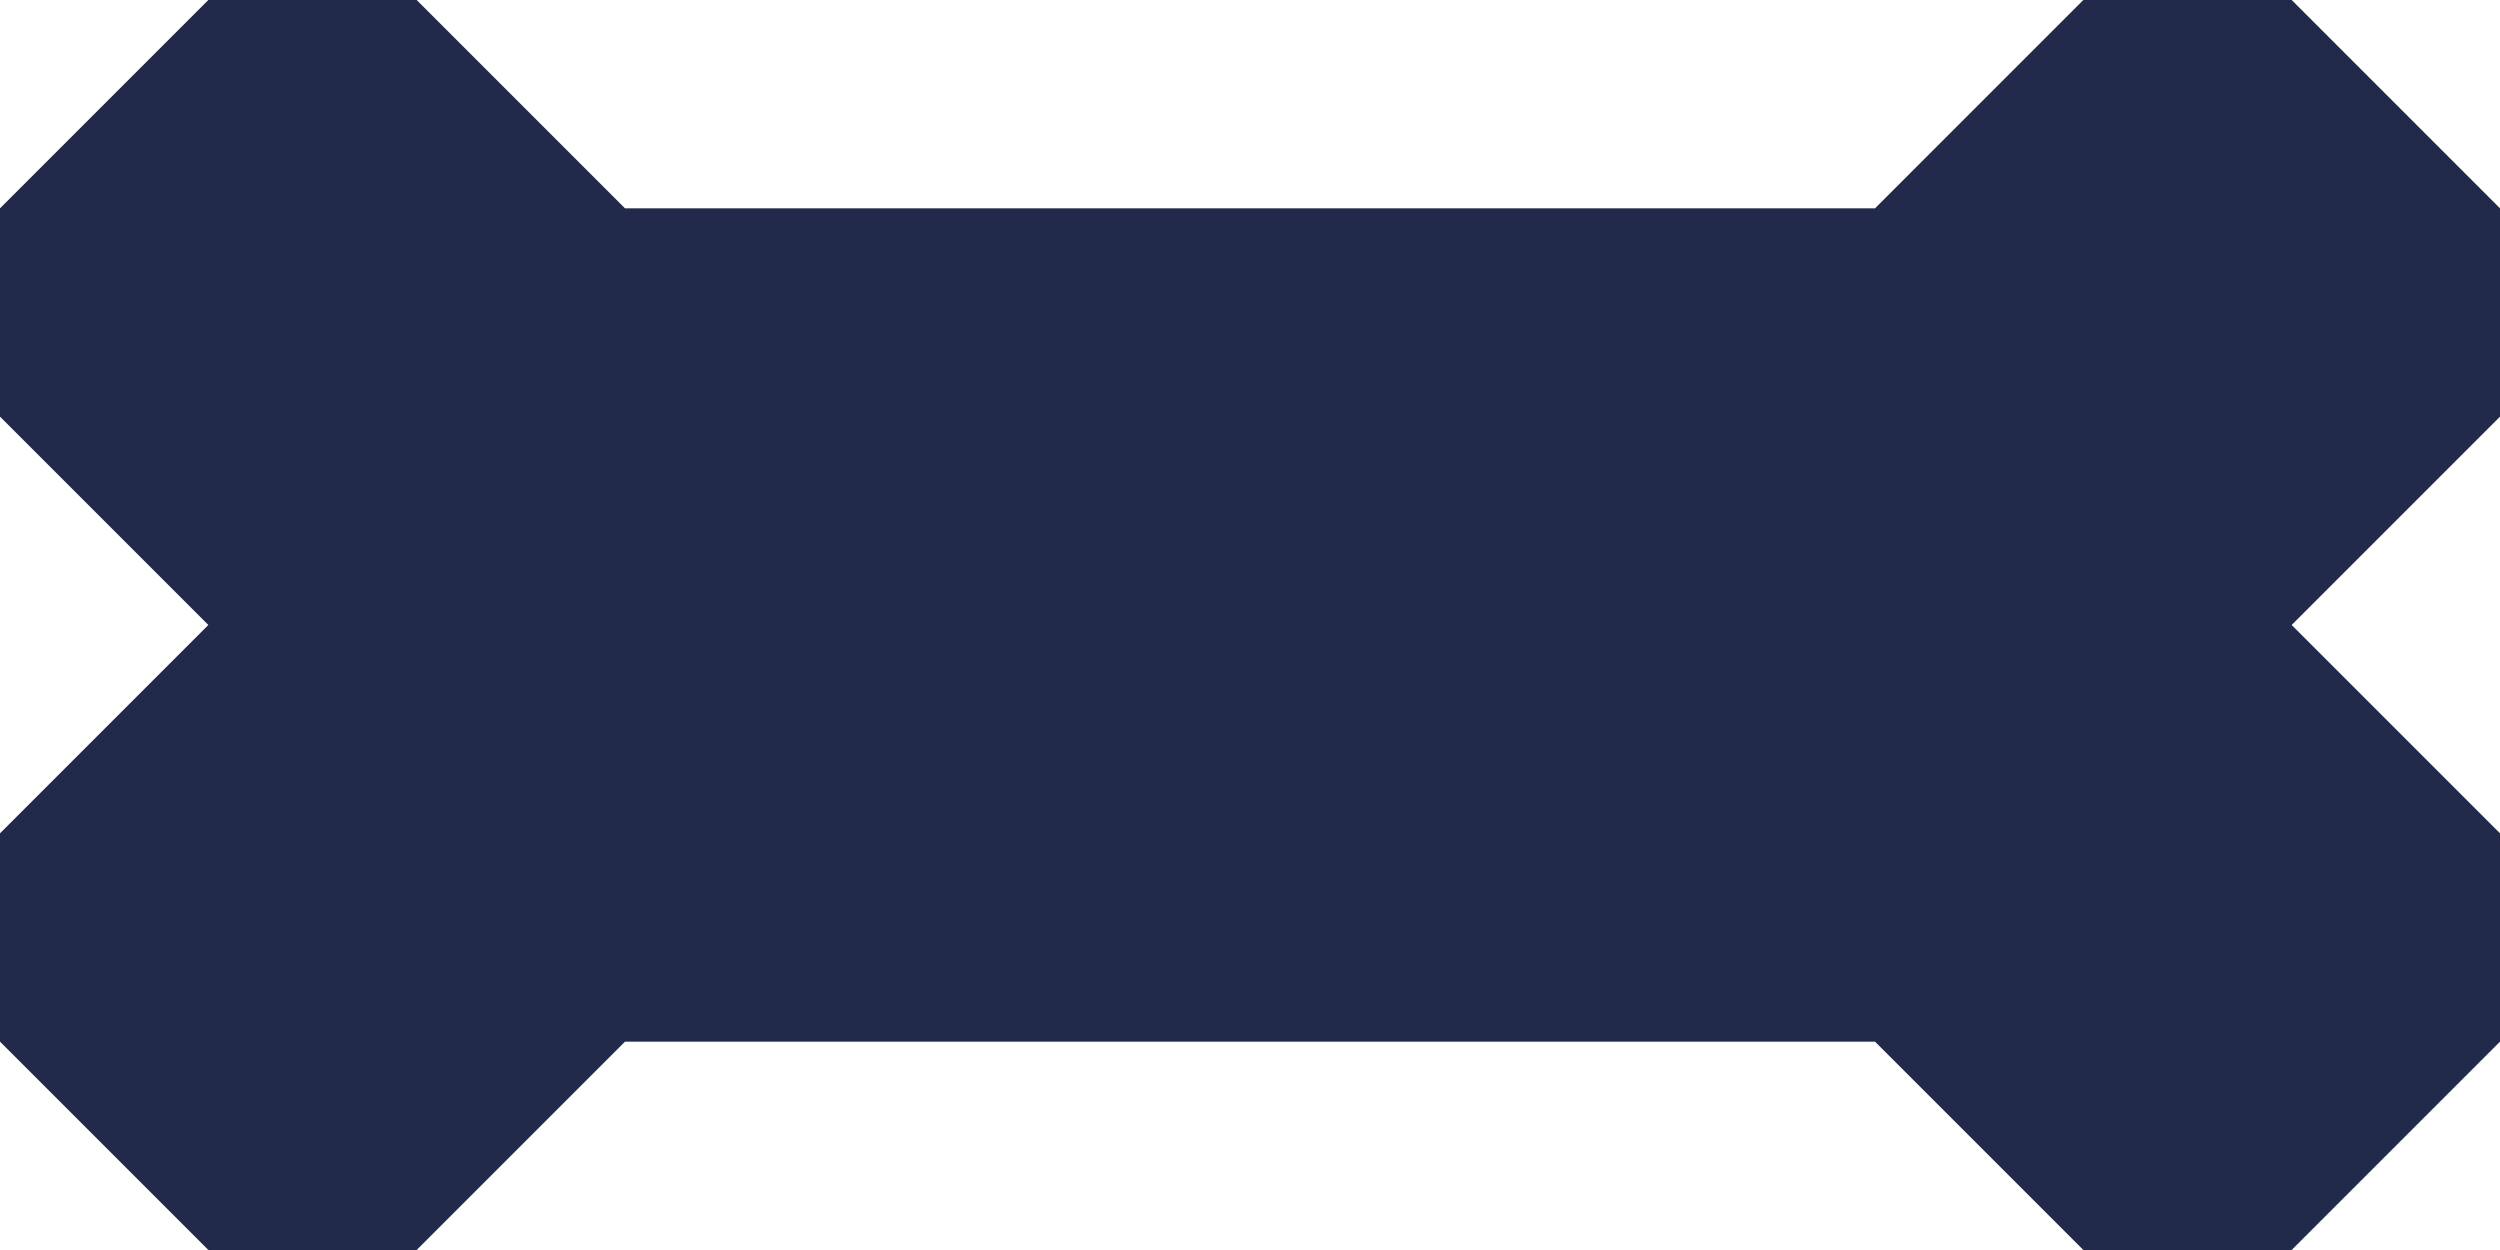 <?xml version="1.0" encoding="utf-8"?>
<!-- Generator: Adobe Illustrator 16.0.0, SVG Export Plug-In . SVG Version: 6.00 Build 0)  -->
<!DOCTYPE svg PUBLIC "-//W3C//DTD SVG 1.1//EN" "http://www.w3.org/Graphics/SVG/1.1/DTD/svg11.dtd">
<svg version="1.1" id="レイヤー_1" xmlns="http://www.w3.org/2000/svg" xmlns:xlink="http://www.w3.org/1999/xlink" x="0px"
	 y="0px" width="600px" height="300px" viewBox="0 0 600 300" enable-background="new 0 0 600 300" xml:space="preserve">
<polygon fill="#222A4C" points="50,150 0,200 0,250 50,300 100,300 150,250 450.001,250 500,300 550,300 600,250 600,200 550,150 
	600,100 600,50 550,0 500,0 450.001,50 150,50 100,0 50,0 0,50 0,100 "/>
</svg>
